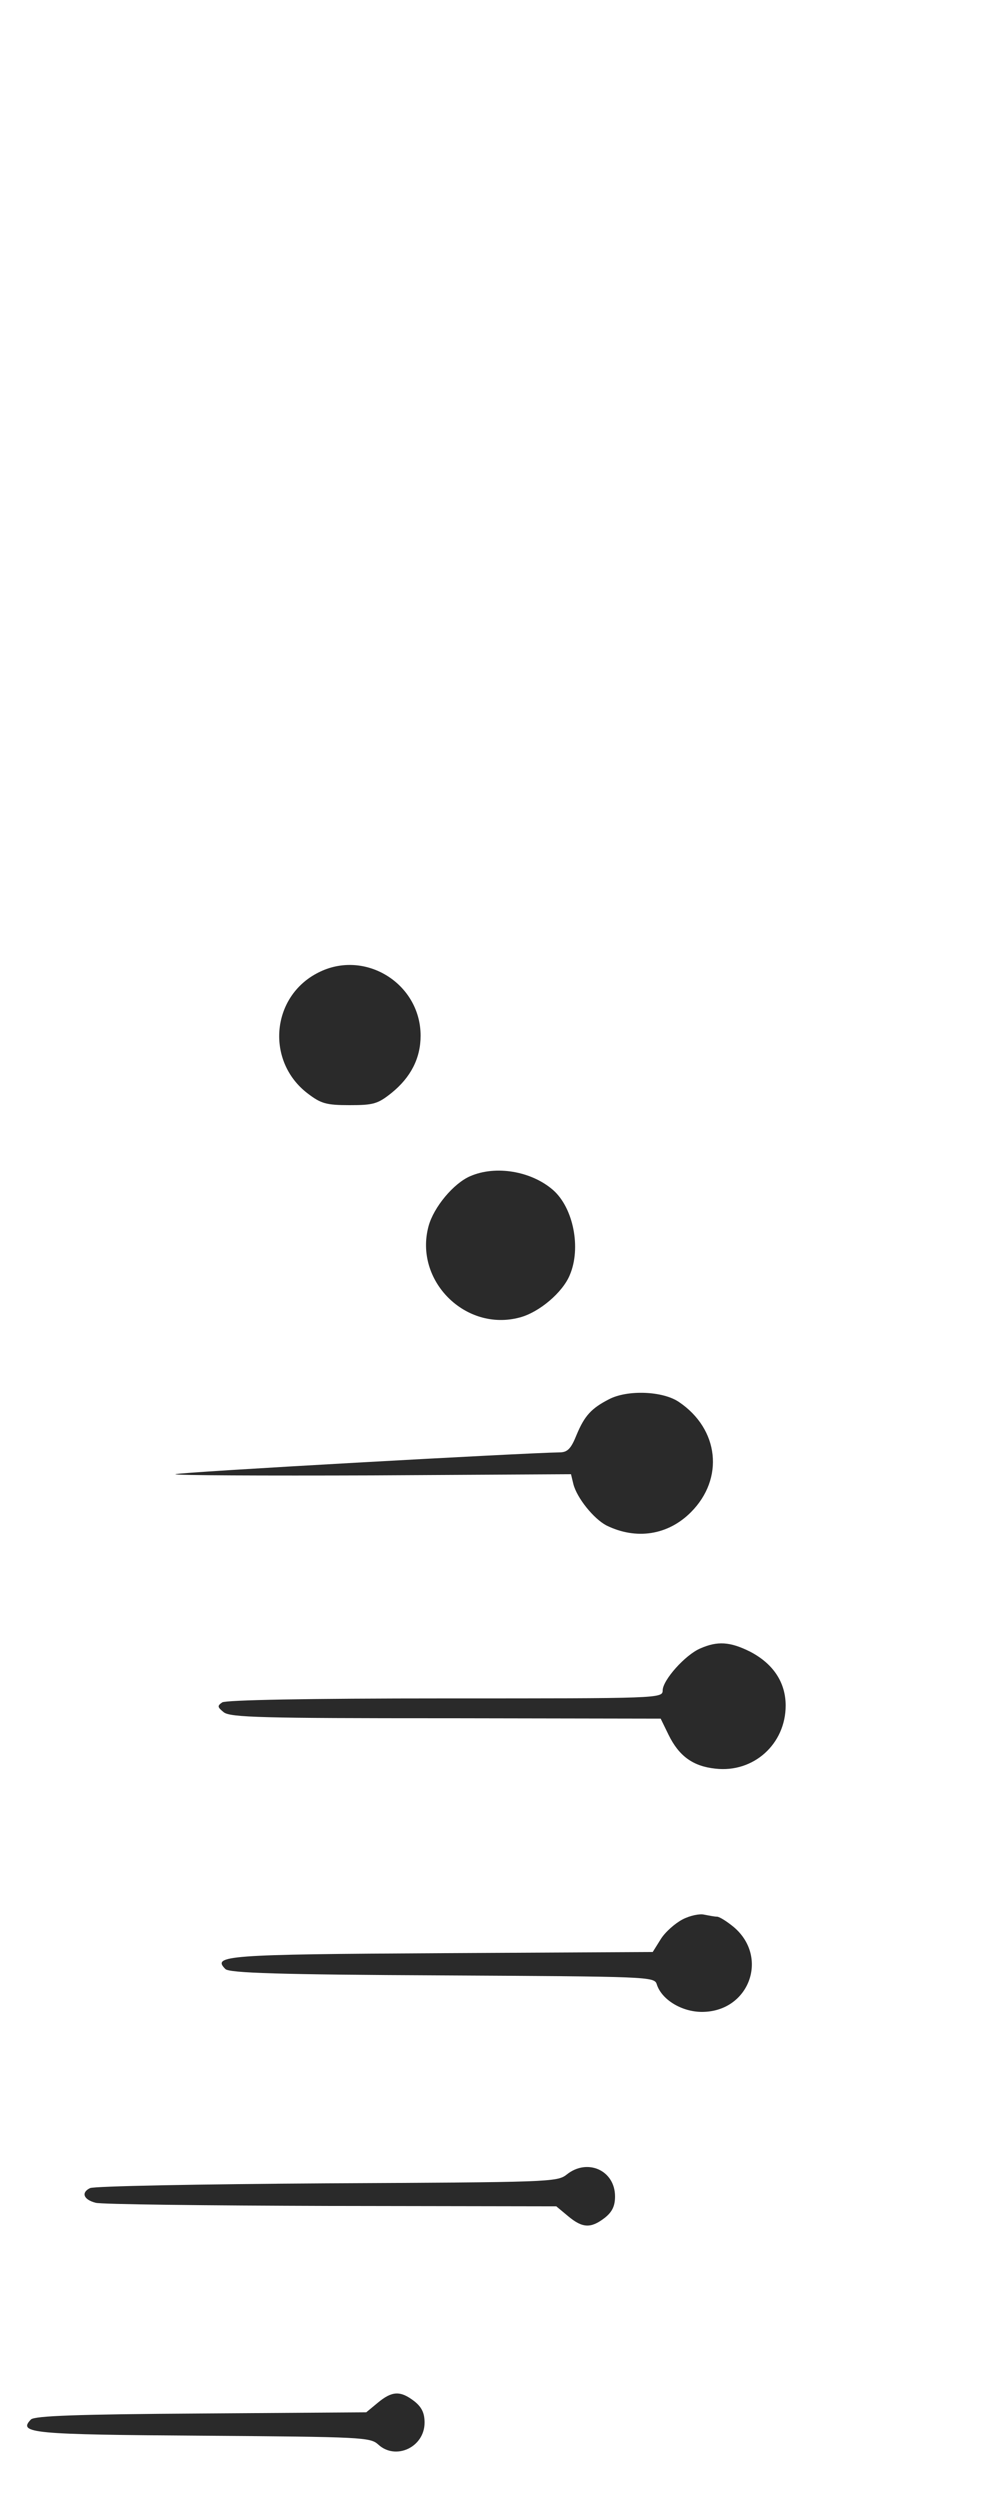 <?xml version="1.0" standalone="no"?>
<!DOCTYPE svg PUBLIC "-//W3C//DTD SVG 20010904//EN"
 "http://www.w3.org/TR/2001/REC-SVG-20010904/DTD/svg10.dtd">
<svg version="1.0" xmlns="http://www.w3.org/2000/svg"
 width="250pt" height="630pt" viewBox="0 0 250 630"
 preserveAspectRatio="xMidYMid meet">
<g transform="translate(0,630) scale(0.1,-0.1)"
fill="#2a2a2a" stroke="none">
<path d="M802 3849 c-119 -60 -133 -224 -26 -305 33 -25 46 -29 105 -29 60 0
71 3 106 31 48 39 73 87 73 144 0 132 -141 219 -258 159z"/>
<path d="M1185 3336 c-42 -18 -92 -78 -105 -126 -37 -137 93 -267 230 -230 49
13 108 63 126 107 29 68 9 169 -42 214 -55 48 -145 63 -209 35z"/>
<path d="M1535 2774 c-45 -23 -62 -42 -82 -90 -14 -35 -23 -44 -43 -44 -83 -1
-964 -50 -968 -55 -3 -3 220 -4 496 -3 l501 3 6 -25 c9 -35 51 -87 83 -104 75
-37 155 -25 213 33 85 85 71 210 -30 278 -41 28 -130 31 -176 7z"/>
<path d="M1765 2146 c-38 -16 -95 -80 -95 -106 0 -20 -10 -20 -547 -20 -350 0
-553 -4 -563 -10 -13 -9 -12 -12 4 -25 17 -13 99 -15 560 -15 l541 -1 20 -41
c26 -53 61 -79 118 -85 96 -11 177 62 177 159 0 59 -32 106 -90 136 -50 25
-82 27 -125 8z"/>
<path d="M1720 1463 c-19 -10 -44 -32 -55 -50 l-20 -32 -532 -3 c-546 -3 -579
-6 -545 -40 10 -10 136 -14 547 -16 517 -3 534 -3 540 -22 12 -39 63 -70 114
-70 119 0 170 138 80 214 -17 14 -36 26 -42 26 -7 0 -21 3 -32 5 -11 3 -36 -2
-55 -12z"/>
<path d="M1428 820 c-24 -19 -46 -19 -604 -22 -318 -2 -587 -7 -597 -12 -23
-11 -17 -29 14 -37 13 -4 280 -7 593 -8 l568 -1 30 -25 c36 -30 57 -31 92 -4
19 15 26 30 26 54 0 66 -70 97 -122 55z"/>
<path d="M952 245 l-29 -24 -416 -3 c-316 -2 -419 -6 -429 -15 -34 -35 2 -38
433 -41 402 -3 422 -4 442 -22 44 -41 117 -7 117 55 0 24 -7 39 -26 54 -35 27
-56 26 -92 -4z"/>
</g>
</svg>
